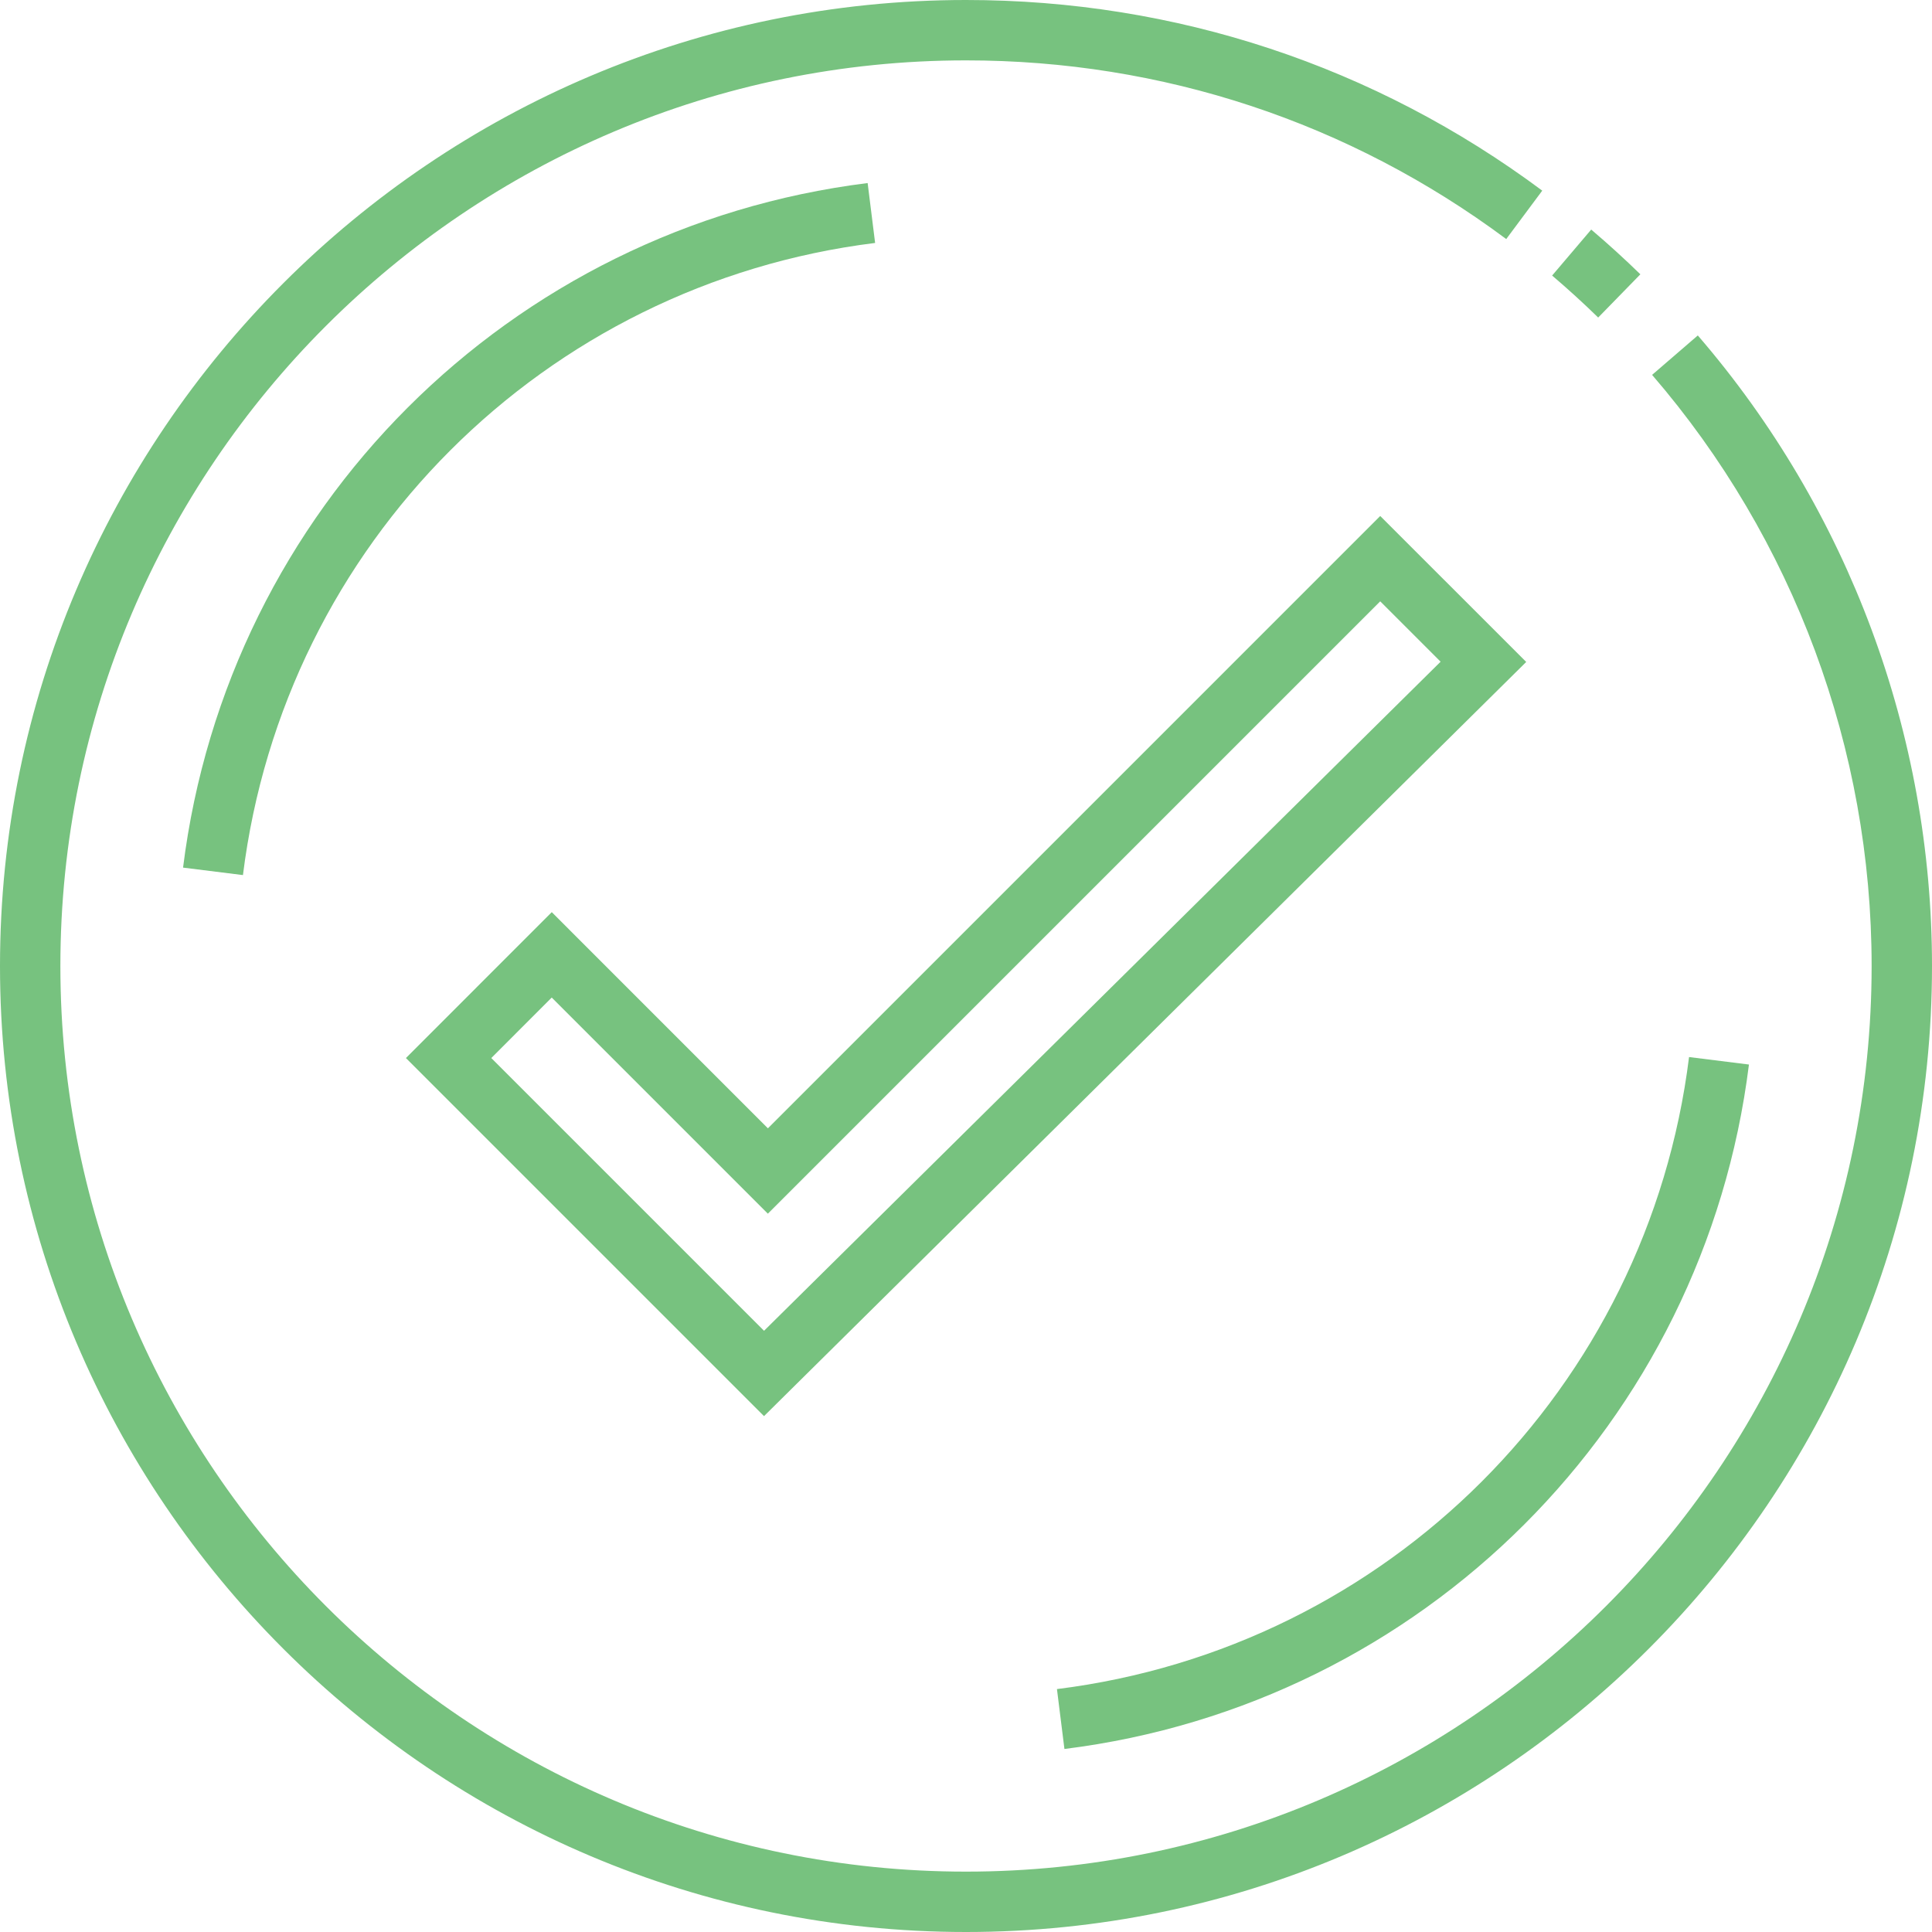 <svg xmlns="http://www.w3.org/2000/svg" width="120" height="120" viewBox="0 0 120 120" fill="none"><g clip-path="url(#clip0_72_125)"><path d="M105.454 20.835L102.615 23.284C111.407 33.48 116.25 46.521 116.25 60C116.25 91.016 91.016 116.25 60 116.25C28.984 116.25 3.75 91.016 3.75 60C3.75 28.984 28.984 3.75 60 3.75C72.199 3.75 83.799 7.588 93.555 14.848L95.792 11.841C85.388 4.095 73.011 0 60 0C26.916 0 0 26.916 0 60C0 93.084 26.916 120 60 120C93.084 120 120 93.084 120 60C120 45.621 114.834 31.712 105.454 20.835Z" fill="#77C27F"></path><path d="M101.886 17.038C100.911 16.087 99.885 15.152 98.833 14.259L96.405 17.115C97.39 17.953 98.353 18.831 99.266 19.723L101.886 17.038Z" fill="#77C27F"></path><path d="M53.891 11.37C31.626 14.139 14.141 31.622 11.37 53.889L15.09 54.353C17.649 33.791 33.795 17.648 54.355 15.09L53.891 11.37Z" fill="#77C27F"></path><path d="M108.63 66.12L104.91 65.655C102.349 86.21 86.203 102.35 65.649 104.912L66.114 108.632C88.371 105.86 105.855 88.378 108.63 66.12Z" fill="#77C27F"></path><path d="M94.796 41.115L85.728 32.049L47.696 70.082L34.271 56.655L25.213 65.717L47.454 87.958L94.796 41.115ZM34.269 61.959L47.694 75.384L85.728 37.35L89.478 41.1L47.456 82.657L30.515 65.717L34.269 61.959Z" fill="#77C27F"></path></g><defs><clipPath id="clip0_72_125"><rect width="120" height="120" fill="white"></rect></clipPath></defs></svg>